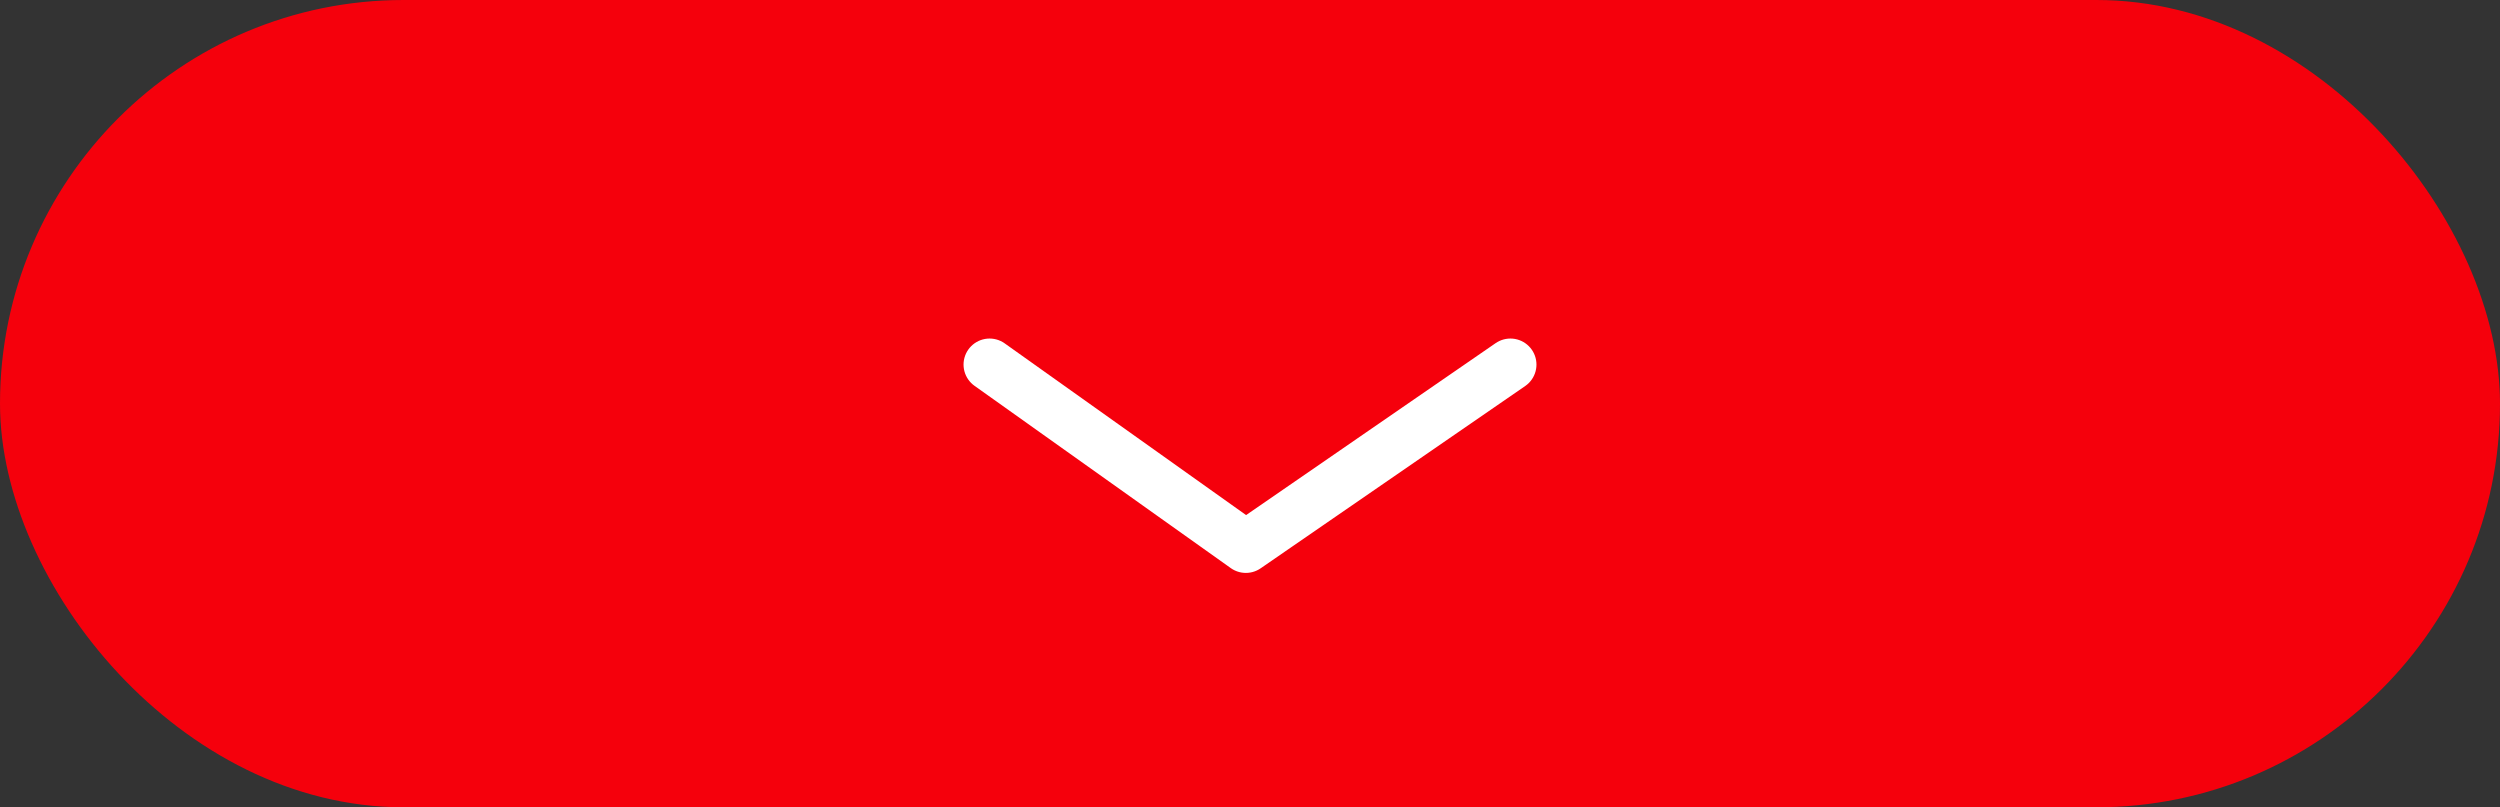 <?xml version="1.0" encoding="UTF-8"?> <svg xmlns="http://www.w3.org/2000/svg" width="96" height="31" viewBox="0 0 96 31" fill="none"><rect x="0" y="0" width="96" height="31" fill="#333333" stroke="none"/> <rect width="96" height="31" rx="15.5" fill="#F5000C"></rect> <path d="M38 14L47.841 21L58 14" stroke="white" stroke-width="2" stroke-linecap="round" stroke-linejoin="round"></path> </svg> 